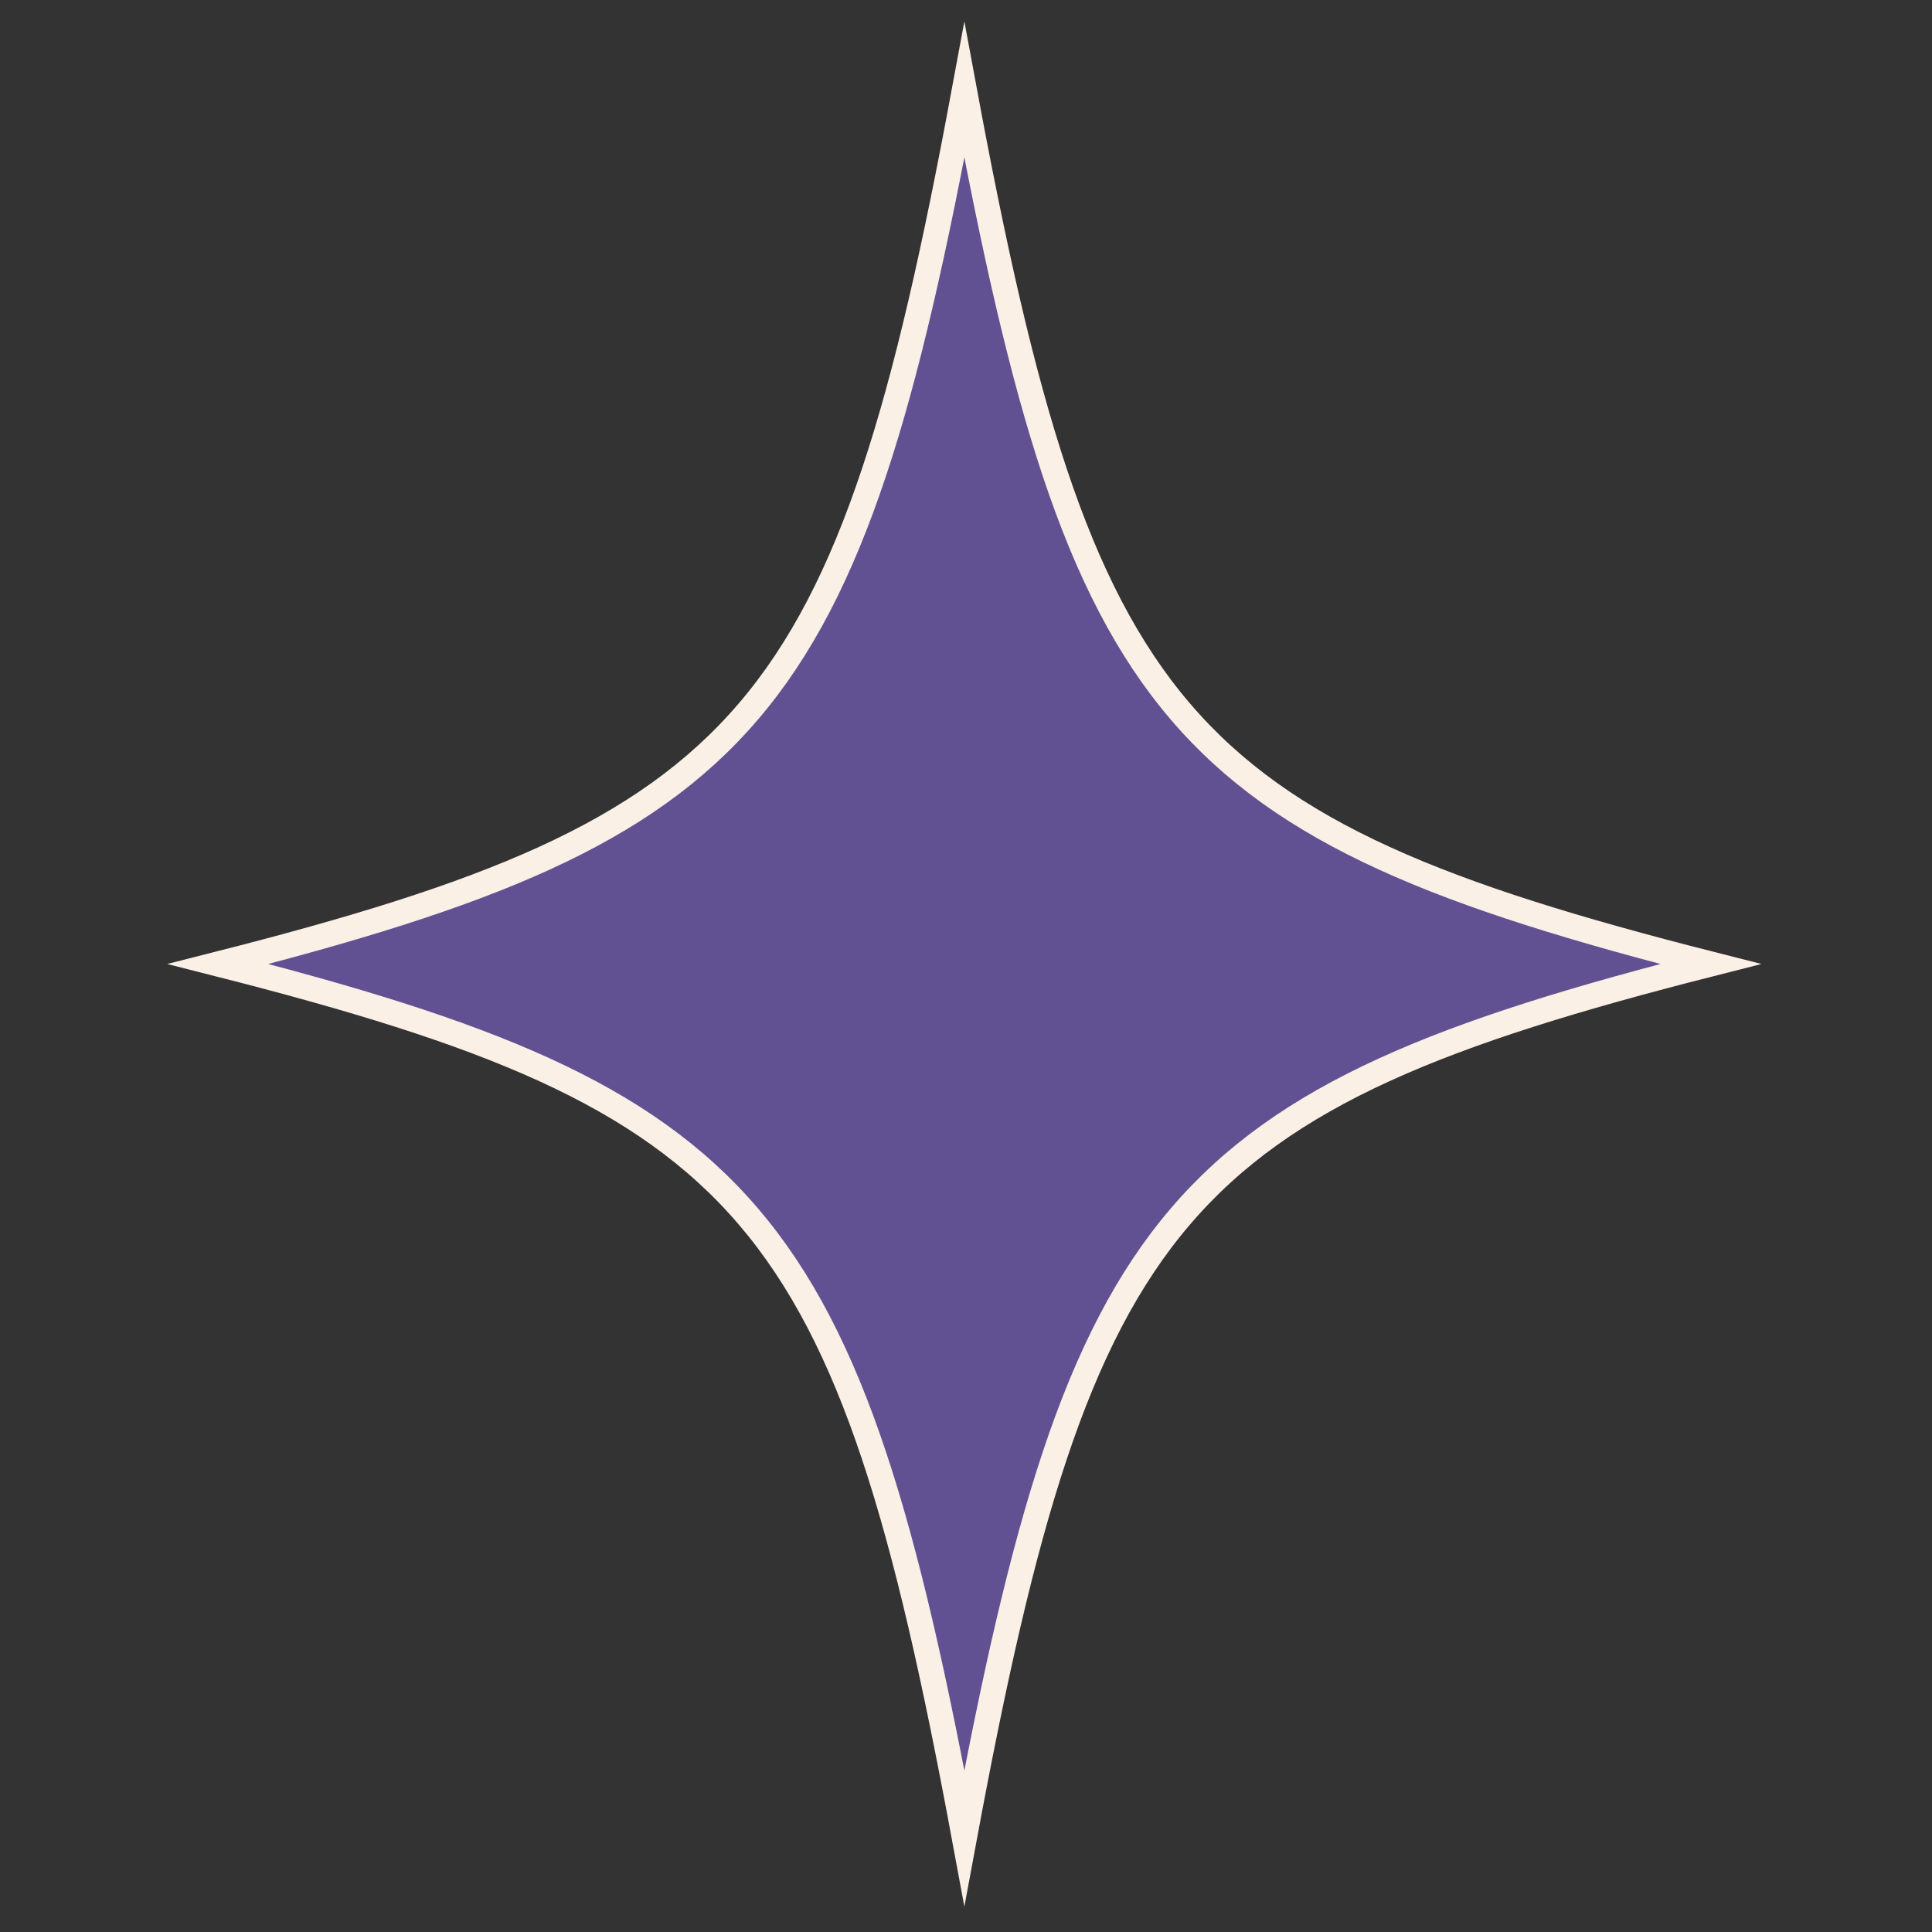 <?xml version="1.0" encoding="UTF-8"?>
<svg id="Layer_1" data-name="Layer 1" xmlns="http://www.w3.org/2000/svg" viewBox="0 0 154 154">
  <rect x="0" y="0" width="154" height="154" fill="#333333" stroke="none"/>
  <defs>
    <style>
      .cls-1 {
        fill: #615192;
      }

      .cls-2 {
        fill: none;
        stroke: linen;
        stroke-miterlimit: 10;
        stroke-width: 2px;
      }
    </style>
  </defs>
  <path class="cls-1" d="m136.35,76.84c-42.7,10.85-50.21,19.65-59.48,69.65-9.27-50.01-16.78-58.8-59.48-69.65,42.7-10.85,50.21-19.65,59.48-69.65,9.27,50.01,16.78,58.8,59.48,69.65Z"/>
  <path class="cls-2" d="m136.35,76.84c-42.7,10.85-50.21,19.65-59.48,69.65-9.27-50.01-16.78-58.8-59.48-69.65,42.7-10.85,50.21-19.65,59.48-69.65,9.27,50.01,16.78,58.8,59.48,69.65Z"/>
</svg>